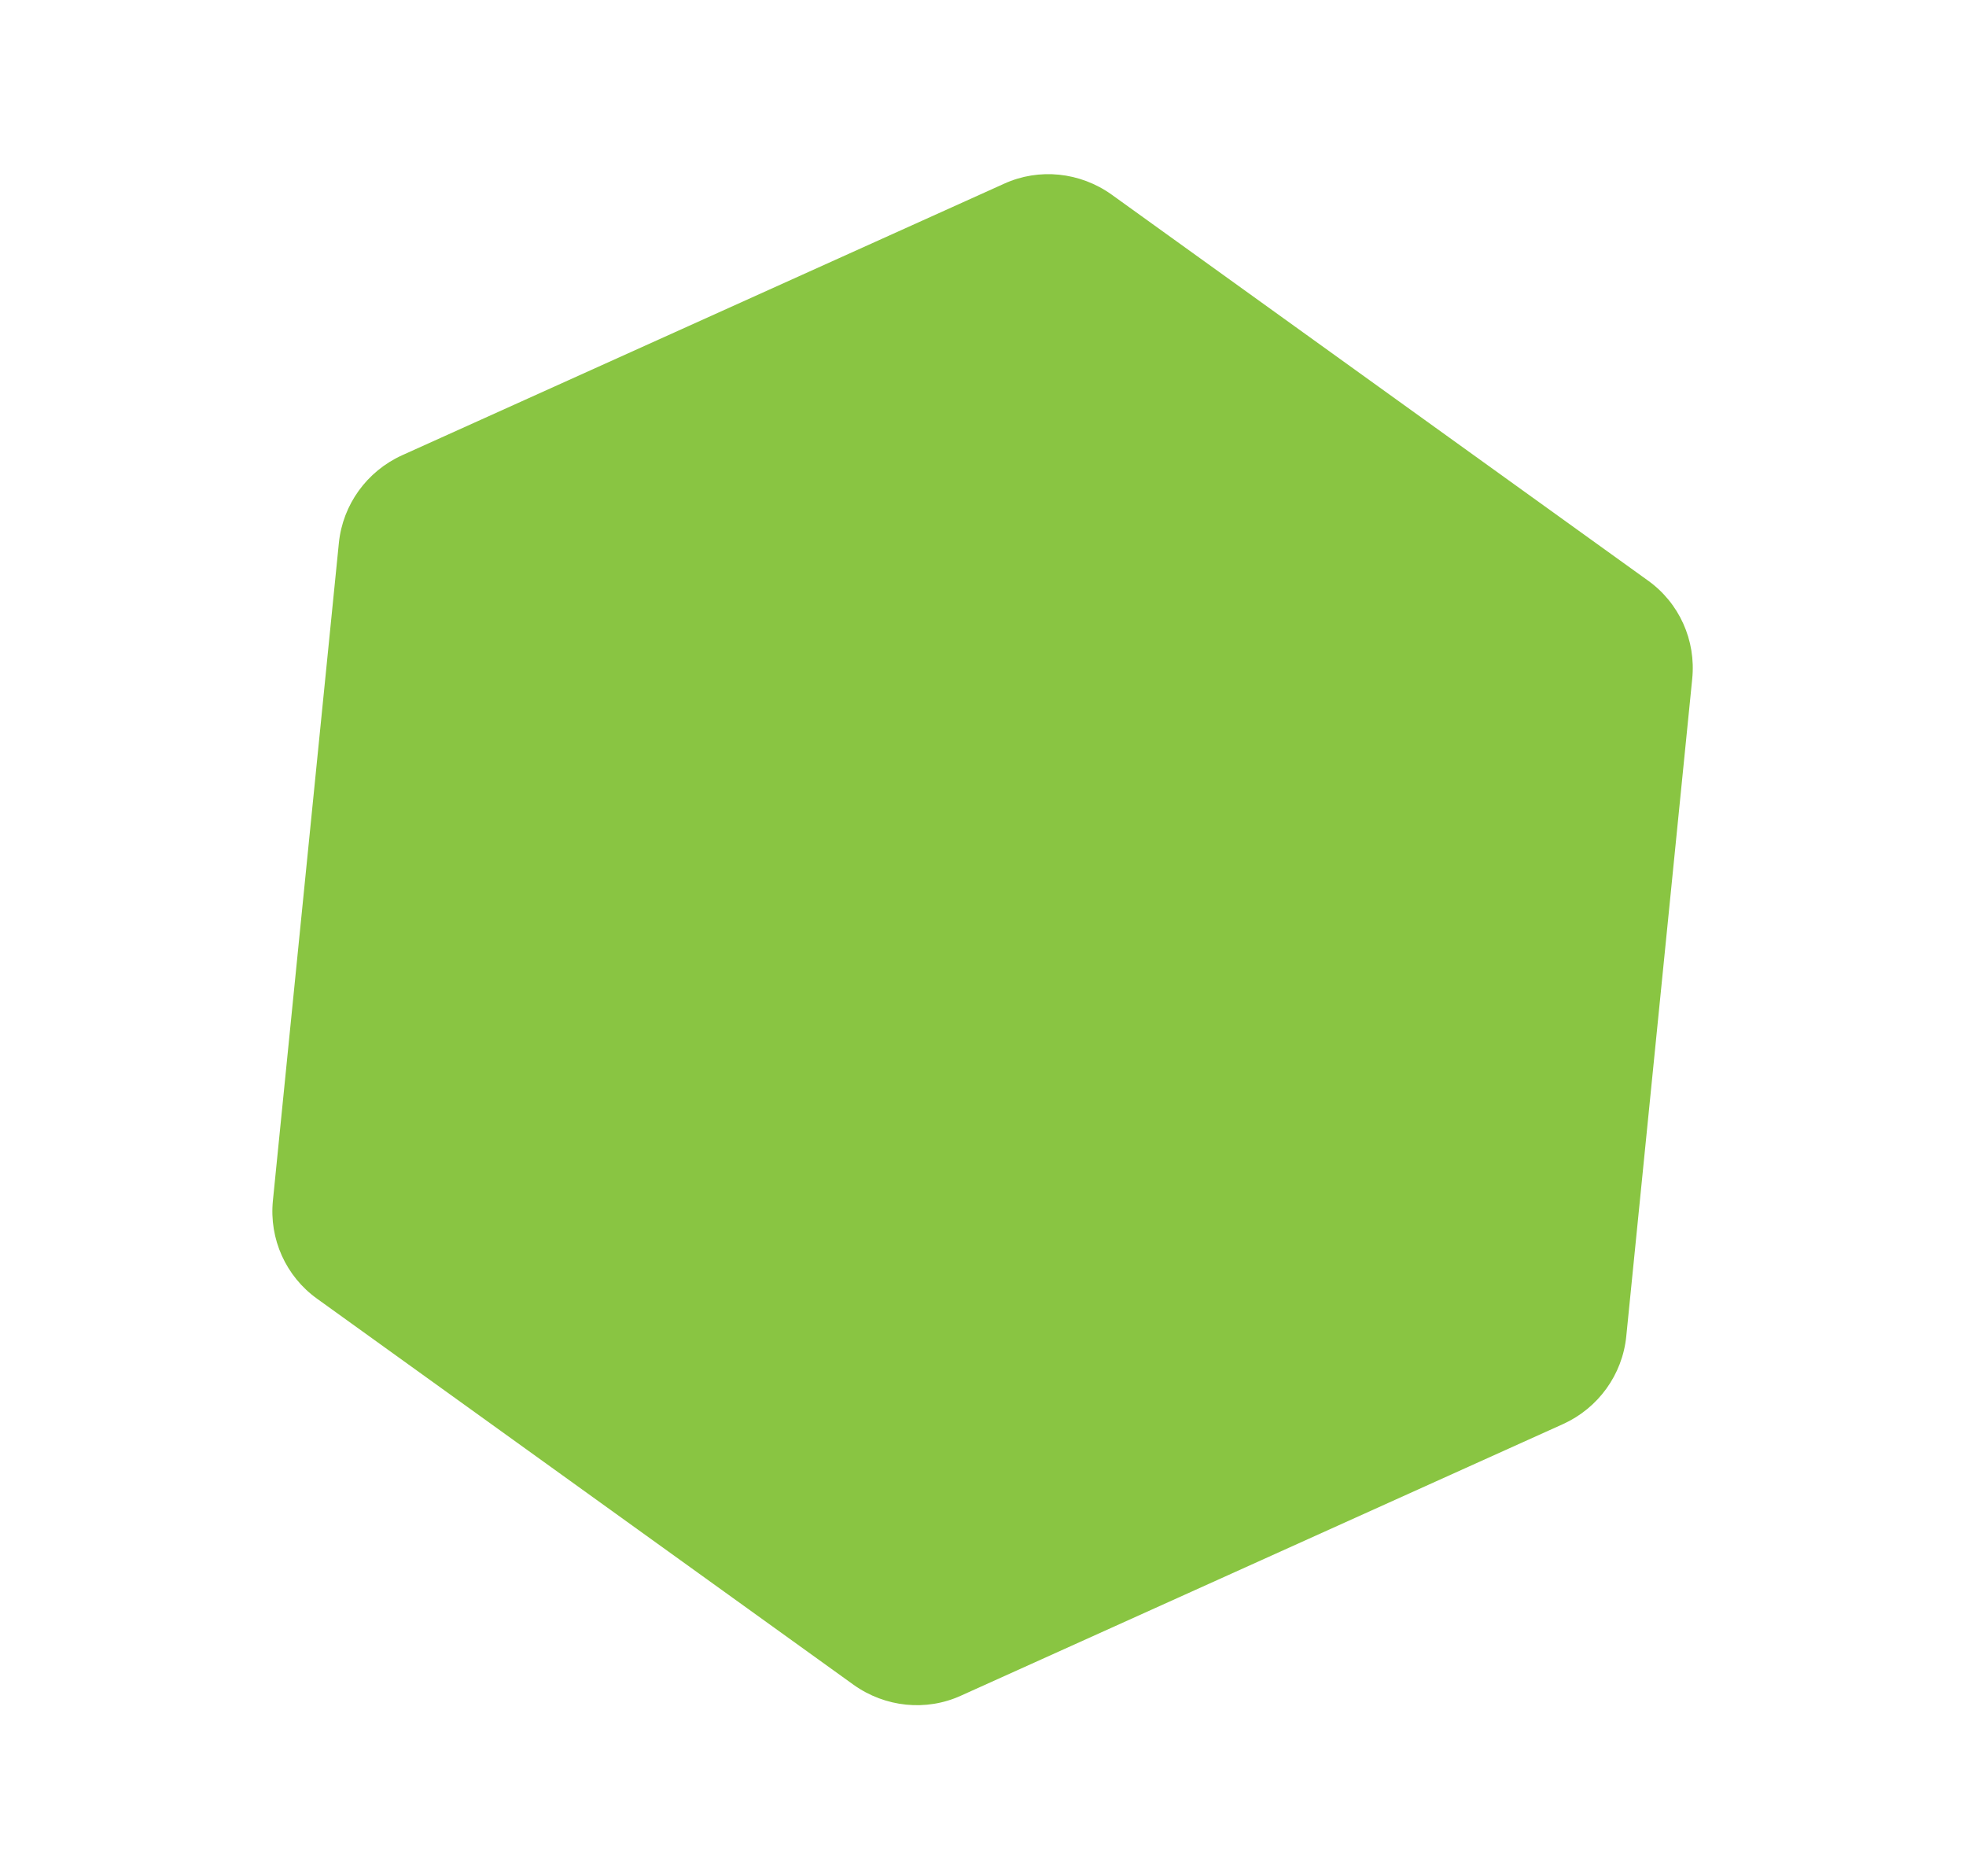 <?xml version="1.0" encoding="utf-8"?>
<!-- Generator: Adobe Illustrator 17.1.0, SVG Export Plug-In . SVG Version: 6.00 Build 0)  -->
<!DOCTYPE svg PUBLIC "-//W3C//DTD SVG 1.1//EN" "http://www.w3.org/Graphics/SVG/1.1/DTD/svg11.dtd">
<svg version="1.1" id="Layer_1" xmlns="http://www.w3.org/2000/svg" xmlns:xlink="http://www.w3.org/1999/xlink" x="0px" y="0px"
	 viewBox="0 0 456 435" enable-background="new 0 0 456 435" xml:space="preserve">
<path fill="#89C542" d="M382.2,134.6c7.3,5.2,11.2,13.9,10.3,22.8l-15.3,152.5c-0.9,8.9-6.5,16.6-14.6,20.3l-139.7,63
	c-8.1,3.7-17.6,2.7-24.9-2.5L73.6,301.2c-7.3-5.2-11.2-13.9-10.3-22.8l15.3-152.5c0.9-8.9,6.5-16.6,14.6-20.3l139.7-63
	c8.1-3.7,17.6-2.7,24.9,2.5L382.2,134.6z"/>
</svg>
